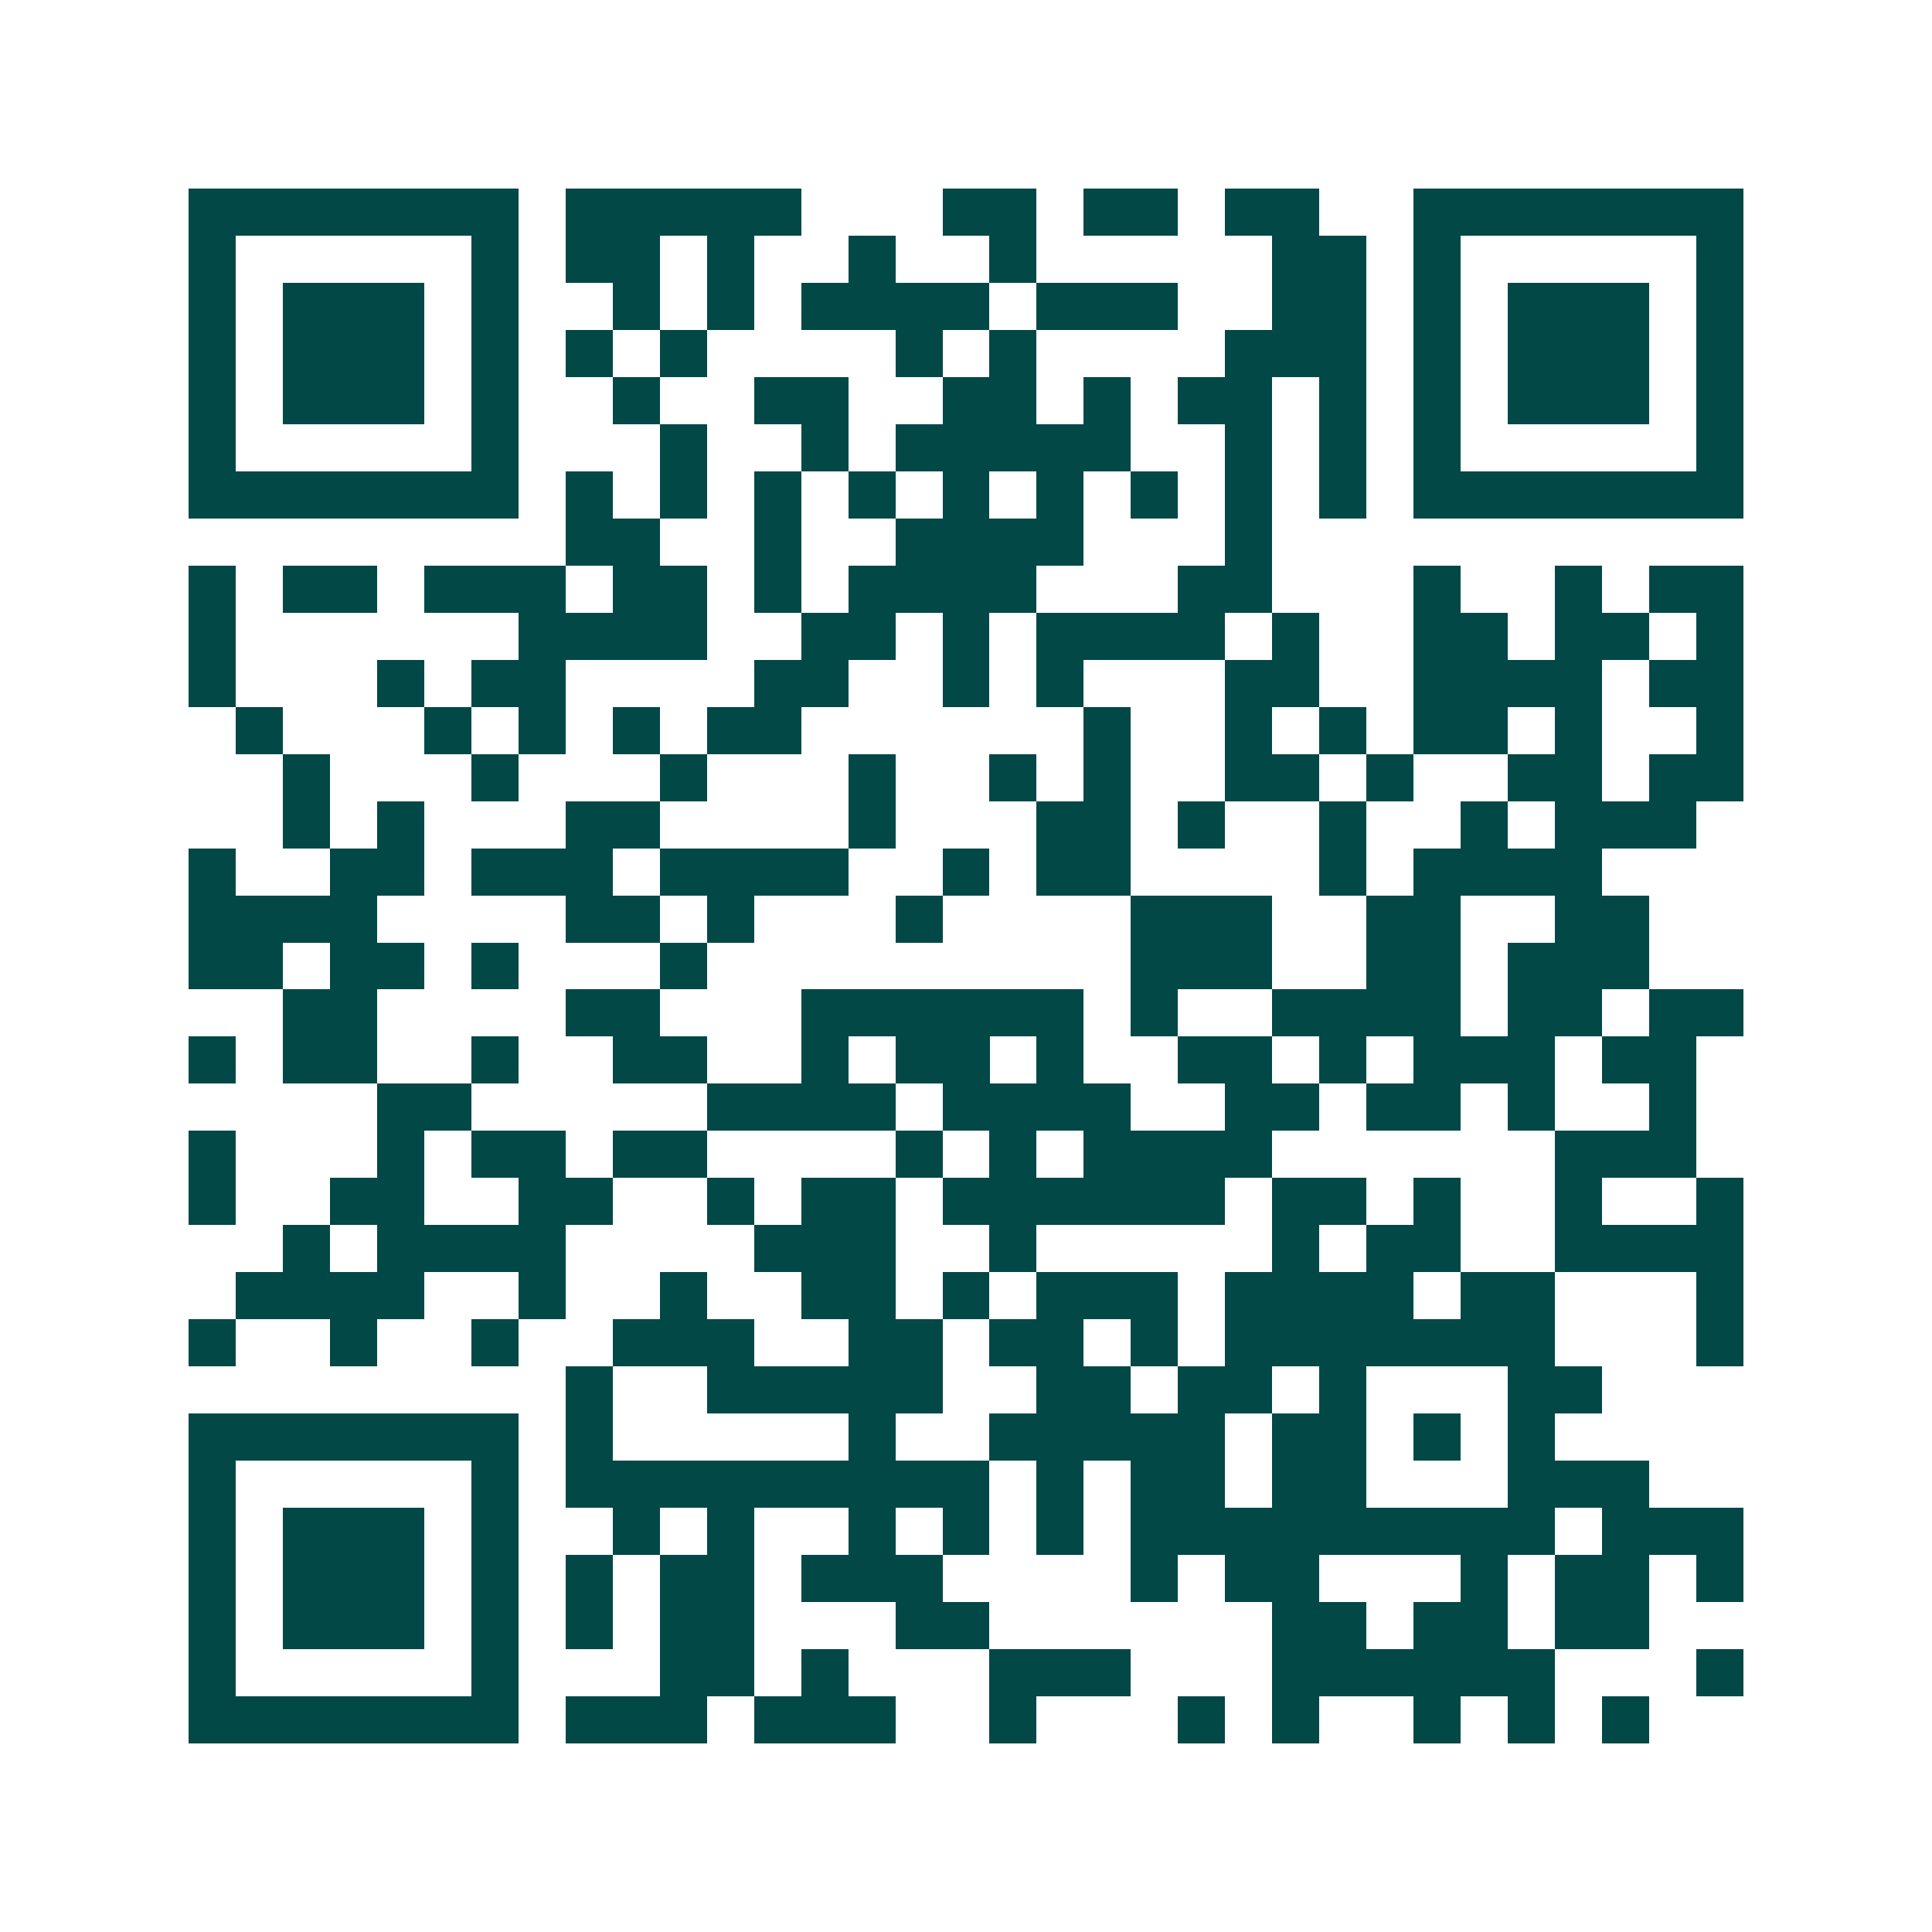 <svg xmlns="http://www.w3.org/2000/svg" width="200" height="200" viewBox="0 0 41 41" shape-rendering="crispEdges"><path fill="#ffffff" d="M0 0h41v41H0z"/><path stroke="#014847" d="M4 4.5h7m1 0h5m3 0h2m1 0h2m1 0h2m2 0h7M4 5.5h1m5 0h1m1 0h2m1 0h1m2 0h1m2 0h1m5 0h2m1 0h1m5 0h1M4 6.5h1m1 0h3m1 0h1m2 0h1m1 0h1m1 0h4m1 0h3m2 0h2m1 0h1m1 0h3m1 0h1M4 7.5h1m1 0h3m1 0h1m1 0h1m1 0h1m4 0h1m1 0h1m4 0h3m1 0h1m1 0h3m1 0h1M4 8.5h1m1 0h3m1 0h1m2 0h1m2 0h2m2 0h2m1 0h1m1 0h2m1 0h1m1 0h1m1 0h3m1 0h1M4 9.5h1m5 0h1m3 0h1m2 0h1m1 0h5m2 0h1m1 0h1m1 0h1m5 0h1M4 10.5h7m1 0h1m1 0h1m1 0h1m1 0h1m1 0h1m1 0h1m1 0h1m1 0h1m1 0h1m1 0h7M12 11.5h2m2 0h1m2 0h4m3 0h1M4 12.5h1m1 0h2m1 0h3m1 0h2m1 0h1m1 0h4m3 0h2m3 0h1m2 0h1m1 0h2M4 13.5h1m6 0h4m2 0h2m1 0h1m1 0h4m1 0h1m2 0h2m1 0h2m1 0h1M4 14.5h1m3 0h1m1 0h2m4 0h2m2 0h1m1 0h1m3 0h2m2 0h4m1 0h2M5 15.5h1m3 0h1m1 0h1m1 0h1m1 0h2m6 0h1m2 0h1m1 0h1m1 0h2m1 0h1m2 0h1M6 16.5h1m3 0h1m3 0h1m3 0h1m2 0h1m1 0h1m2 0h2m1 0h1m2 0h2m1 0h2M6 17.5h1m1 0h1m3 0h2m4 0h1m3 0h2m1 0h1m2 0h1m2 0h1m1 0h3M4 18.5h1m2 0h2m1 0h3m1 0h4m2 0h1m1 0h2m4 0h1m1 0h4M4 19.5h4m4 0h2m1 0h1m3 0h1m4 0h3m2 0h2m2 0h2M4 20.5h2m1 0h2m1 0h1m3 0h1m9 0h3m2 0h2m1 0h3M6 21.5h2m4 0h2m3 0h6m1 0h1m2 0h4m1 0h2m1 0h2M4 22.5h1m1 0h2m2 0h1m2 0h2m2 0h1m1 0h2m1 0h1m2 0h2m1 0h1m1 0h3m1 0h2M8 23.5h2m5 0h4m1 0h4m2 0h2m1 0h2m1 0h1m2 0h1M4 24.5h1m3 0h1m1 0h2m1 0h2m4 0h1m1 0h1m1 0h4m6 0h3M4 25.5h1m2 0h2m2 0h2m2 0h1m1 0h2m1 0h6m1 0h2m1 0h1m2 0h1m2 0h1M6 26.5h1m1 0h4m4 0h3m2 0h1m5 0h1m1 0h2m2 0h4M5 27.5h4m2 0h1m2 0h1m2 0h2m1 0h1m1 0h3m1 0h4m1 0h2m3 0h1M4 28.5h1m2 0h1m2 0h1m2 0h3m2 0h2m1 0h2m1 0h1m1 0h7m3 0h1M12 29.5h1m2 0h5m2 0h2m1 0h2m1 0h1m3 0h2M4 30.5h7m1 0h1m5 0h1m2 0h5m1 0h2m1 0h1m1 0h1M4 31.5h1m5 0h1m1 0h9m1 0h1m1 0h2m1 0h2m3 0h3M4 32.5h1m1 0h3m1 0h1m2 0h1m1 0h1m2 0h1m1 0h1m1 0h1m1 0h9m1 0h3M4 33.5h1m1 0h3m1 0h1m1 0h1m1 0h2m1 0h3m4 0h1m1 0h2m3 0h1m1 0h2m1 0h1M4 34.5h1m1 0h3m1 0h1m1 0h1m1 0h2m3 0h2m6 0h2m1 0h2m1 0h2M4 35.5h1m5 0h1m3 0h2m1 0h1m3 0h3m3 0h6m3 0h1M4 36.5h7m1 0h3m1 0h3m2 0h1m3 0h1m1 0h1m2 0h1m1 0h1m1 0h1"/></svg>
